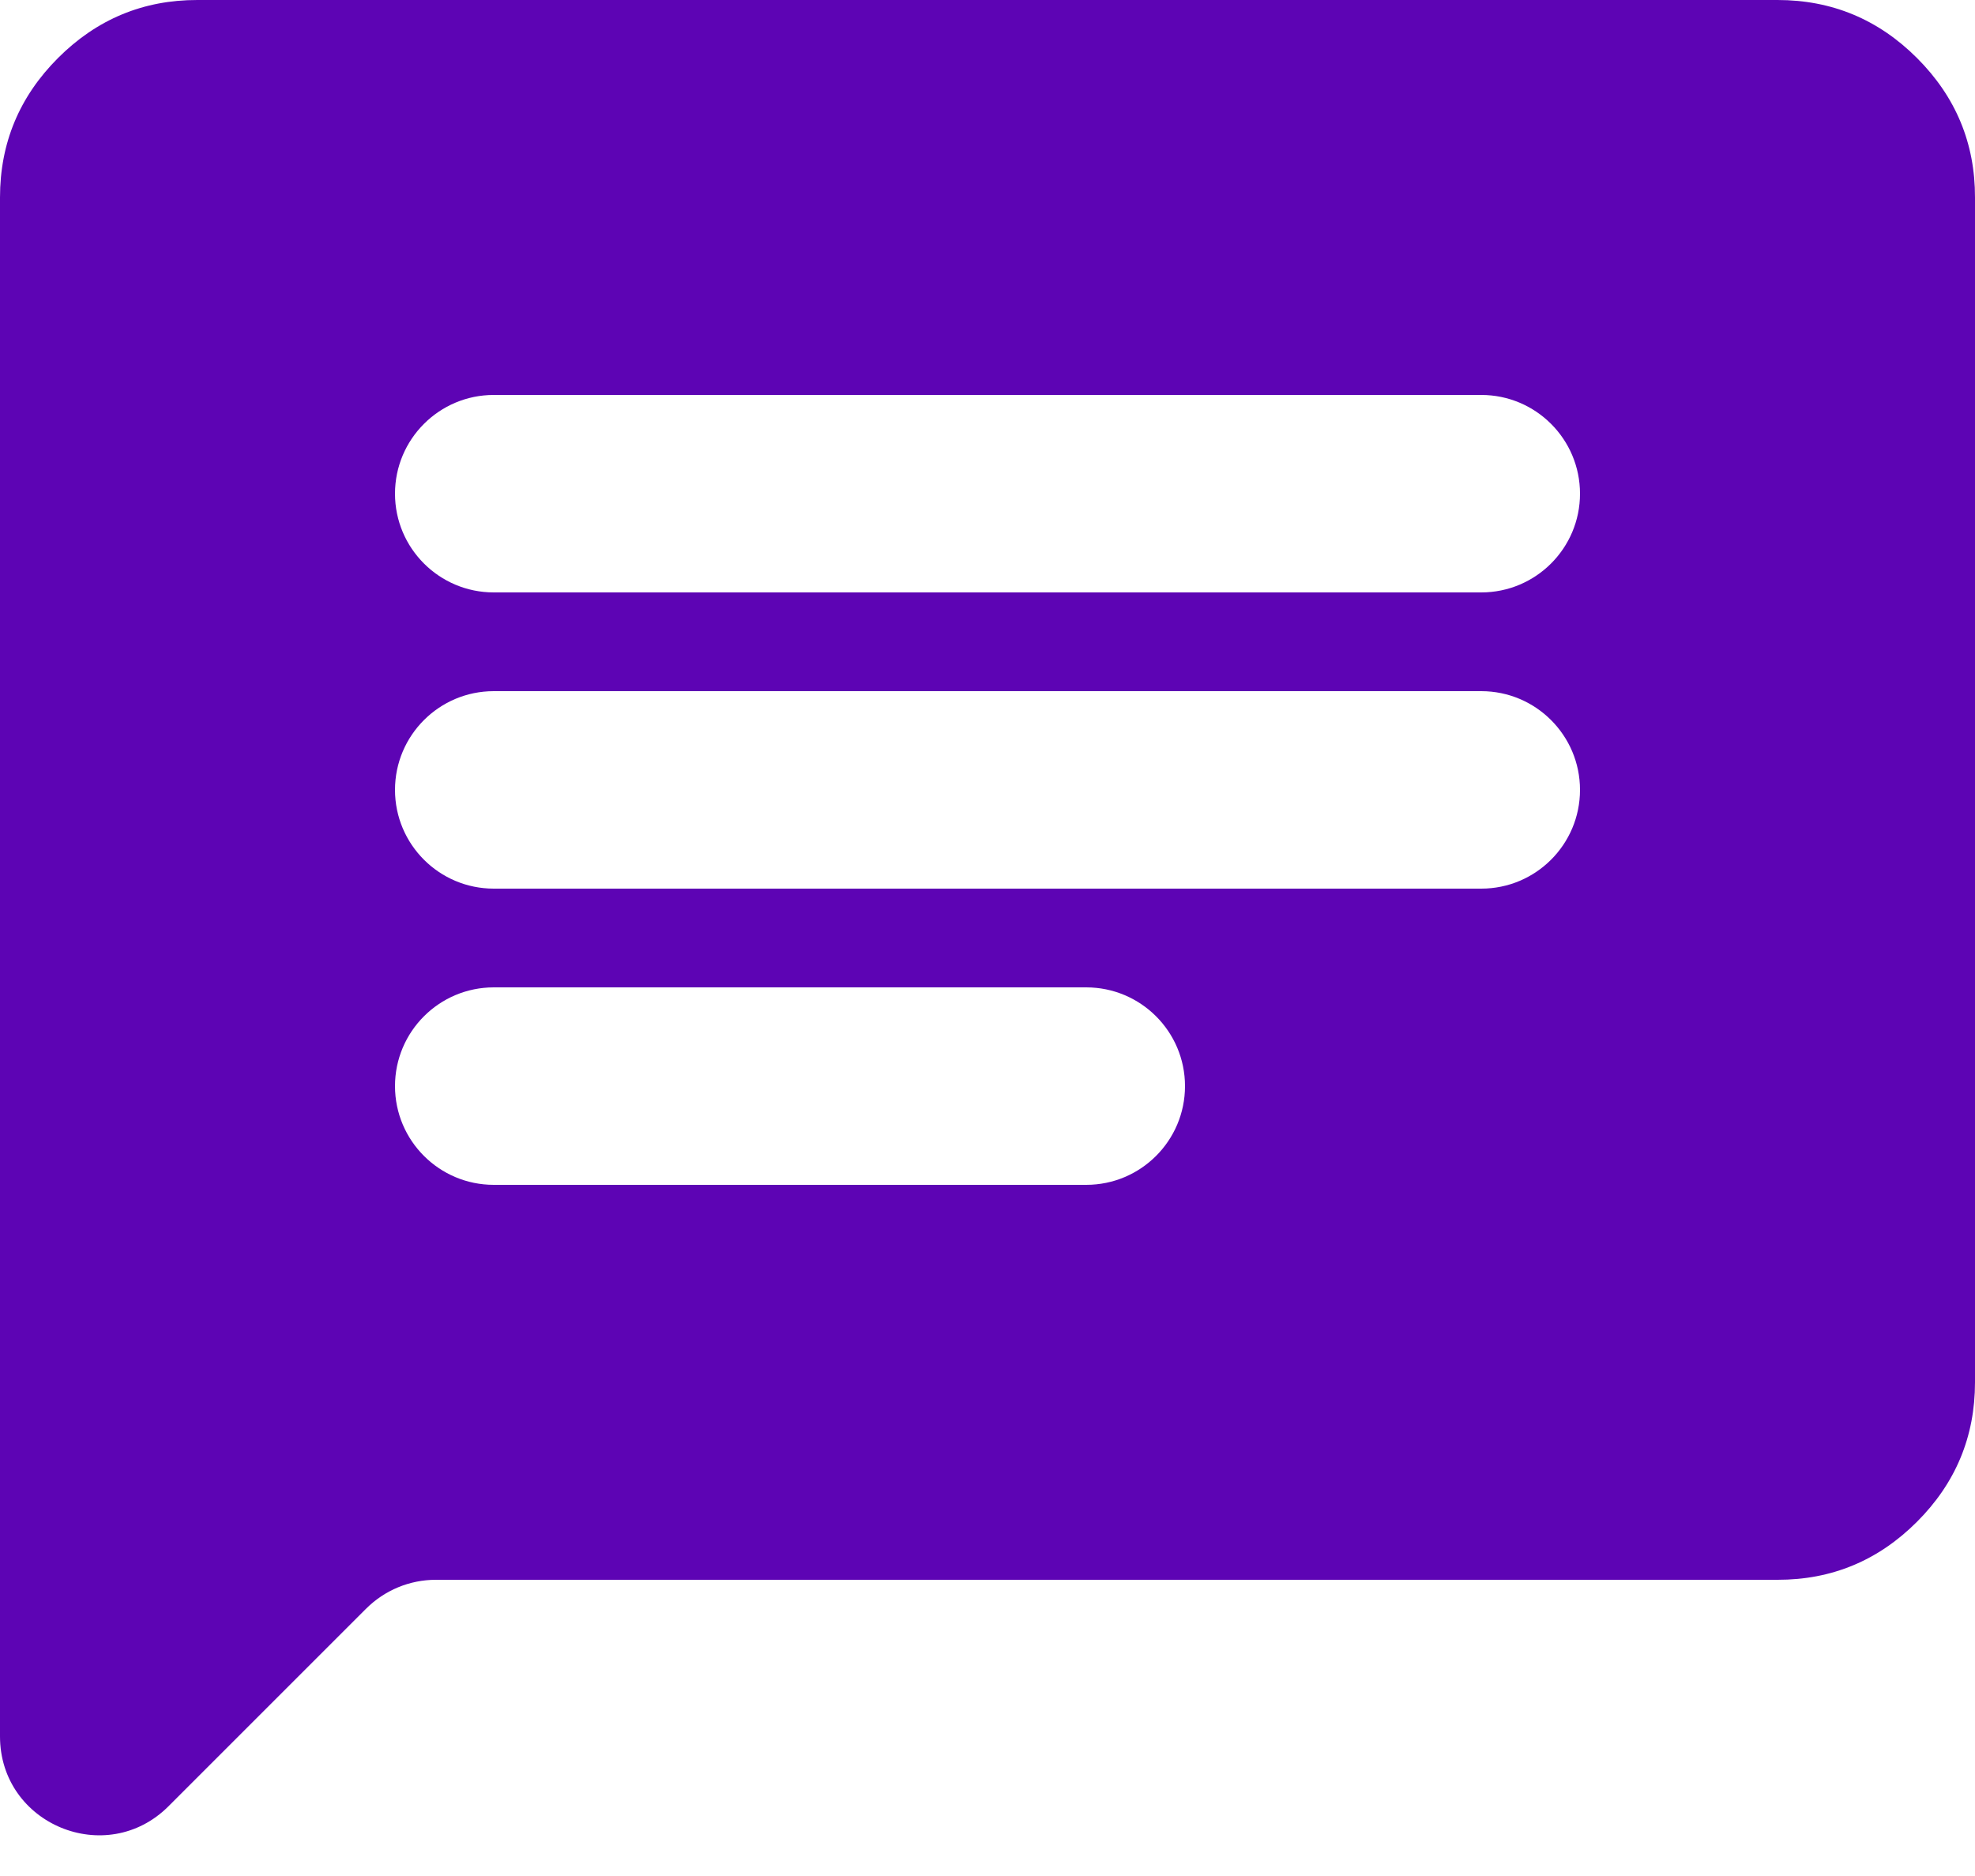 <?xml version="1.0" encoding="UTF-8"?> <svg xmlns="http://www.w3.org/2000/svg" width="20" height="19" viewBox="0 0 20 19" fill="none"> <path d="M4 11C4 11.552 4.448 12 5 12H11C11.552 12 12 11.552 12 11V11C12 10.448 11.552 10 11 10H5C4.448 10 4 10.448 4 11V11ZM4 8C4 8.552 4.448 9 5 9H15C15.552 9 16 8.552 16 8V8C16 7.448 15.552 7 15 7H5C4.448 7 4 7.448 4 8V8ZM4 5C4 5.552 4.448 6 5 6H15C15.552 6 16 5.552 16 5V5C16 4.448 15.552 4 15 4H5C4.448 4 4 4.448 4 5V5ZM1.707 18.293C1.077 18.923 0 18.477 0 17.586V2C0 1.45 0.196 0.979 0.588 0.587C0.98 0.195 1.451 -0.001 2 1.69779e-06H18C18.55 1.69779e-06 19.021 0.196 19.413 0.588C19.805 0.98 20.001 1.451 20 2V14C20 14.55 19.804 15.021 19.412 15.413C19.02 15.805 18.549 16.001 18 16H4.414C4.149 16 3.895 16.105 3.707 16.293L1.707 18.293Z" fill="#5D04B4"></path> </svg> 